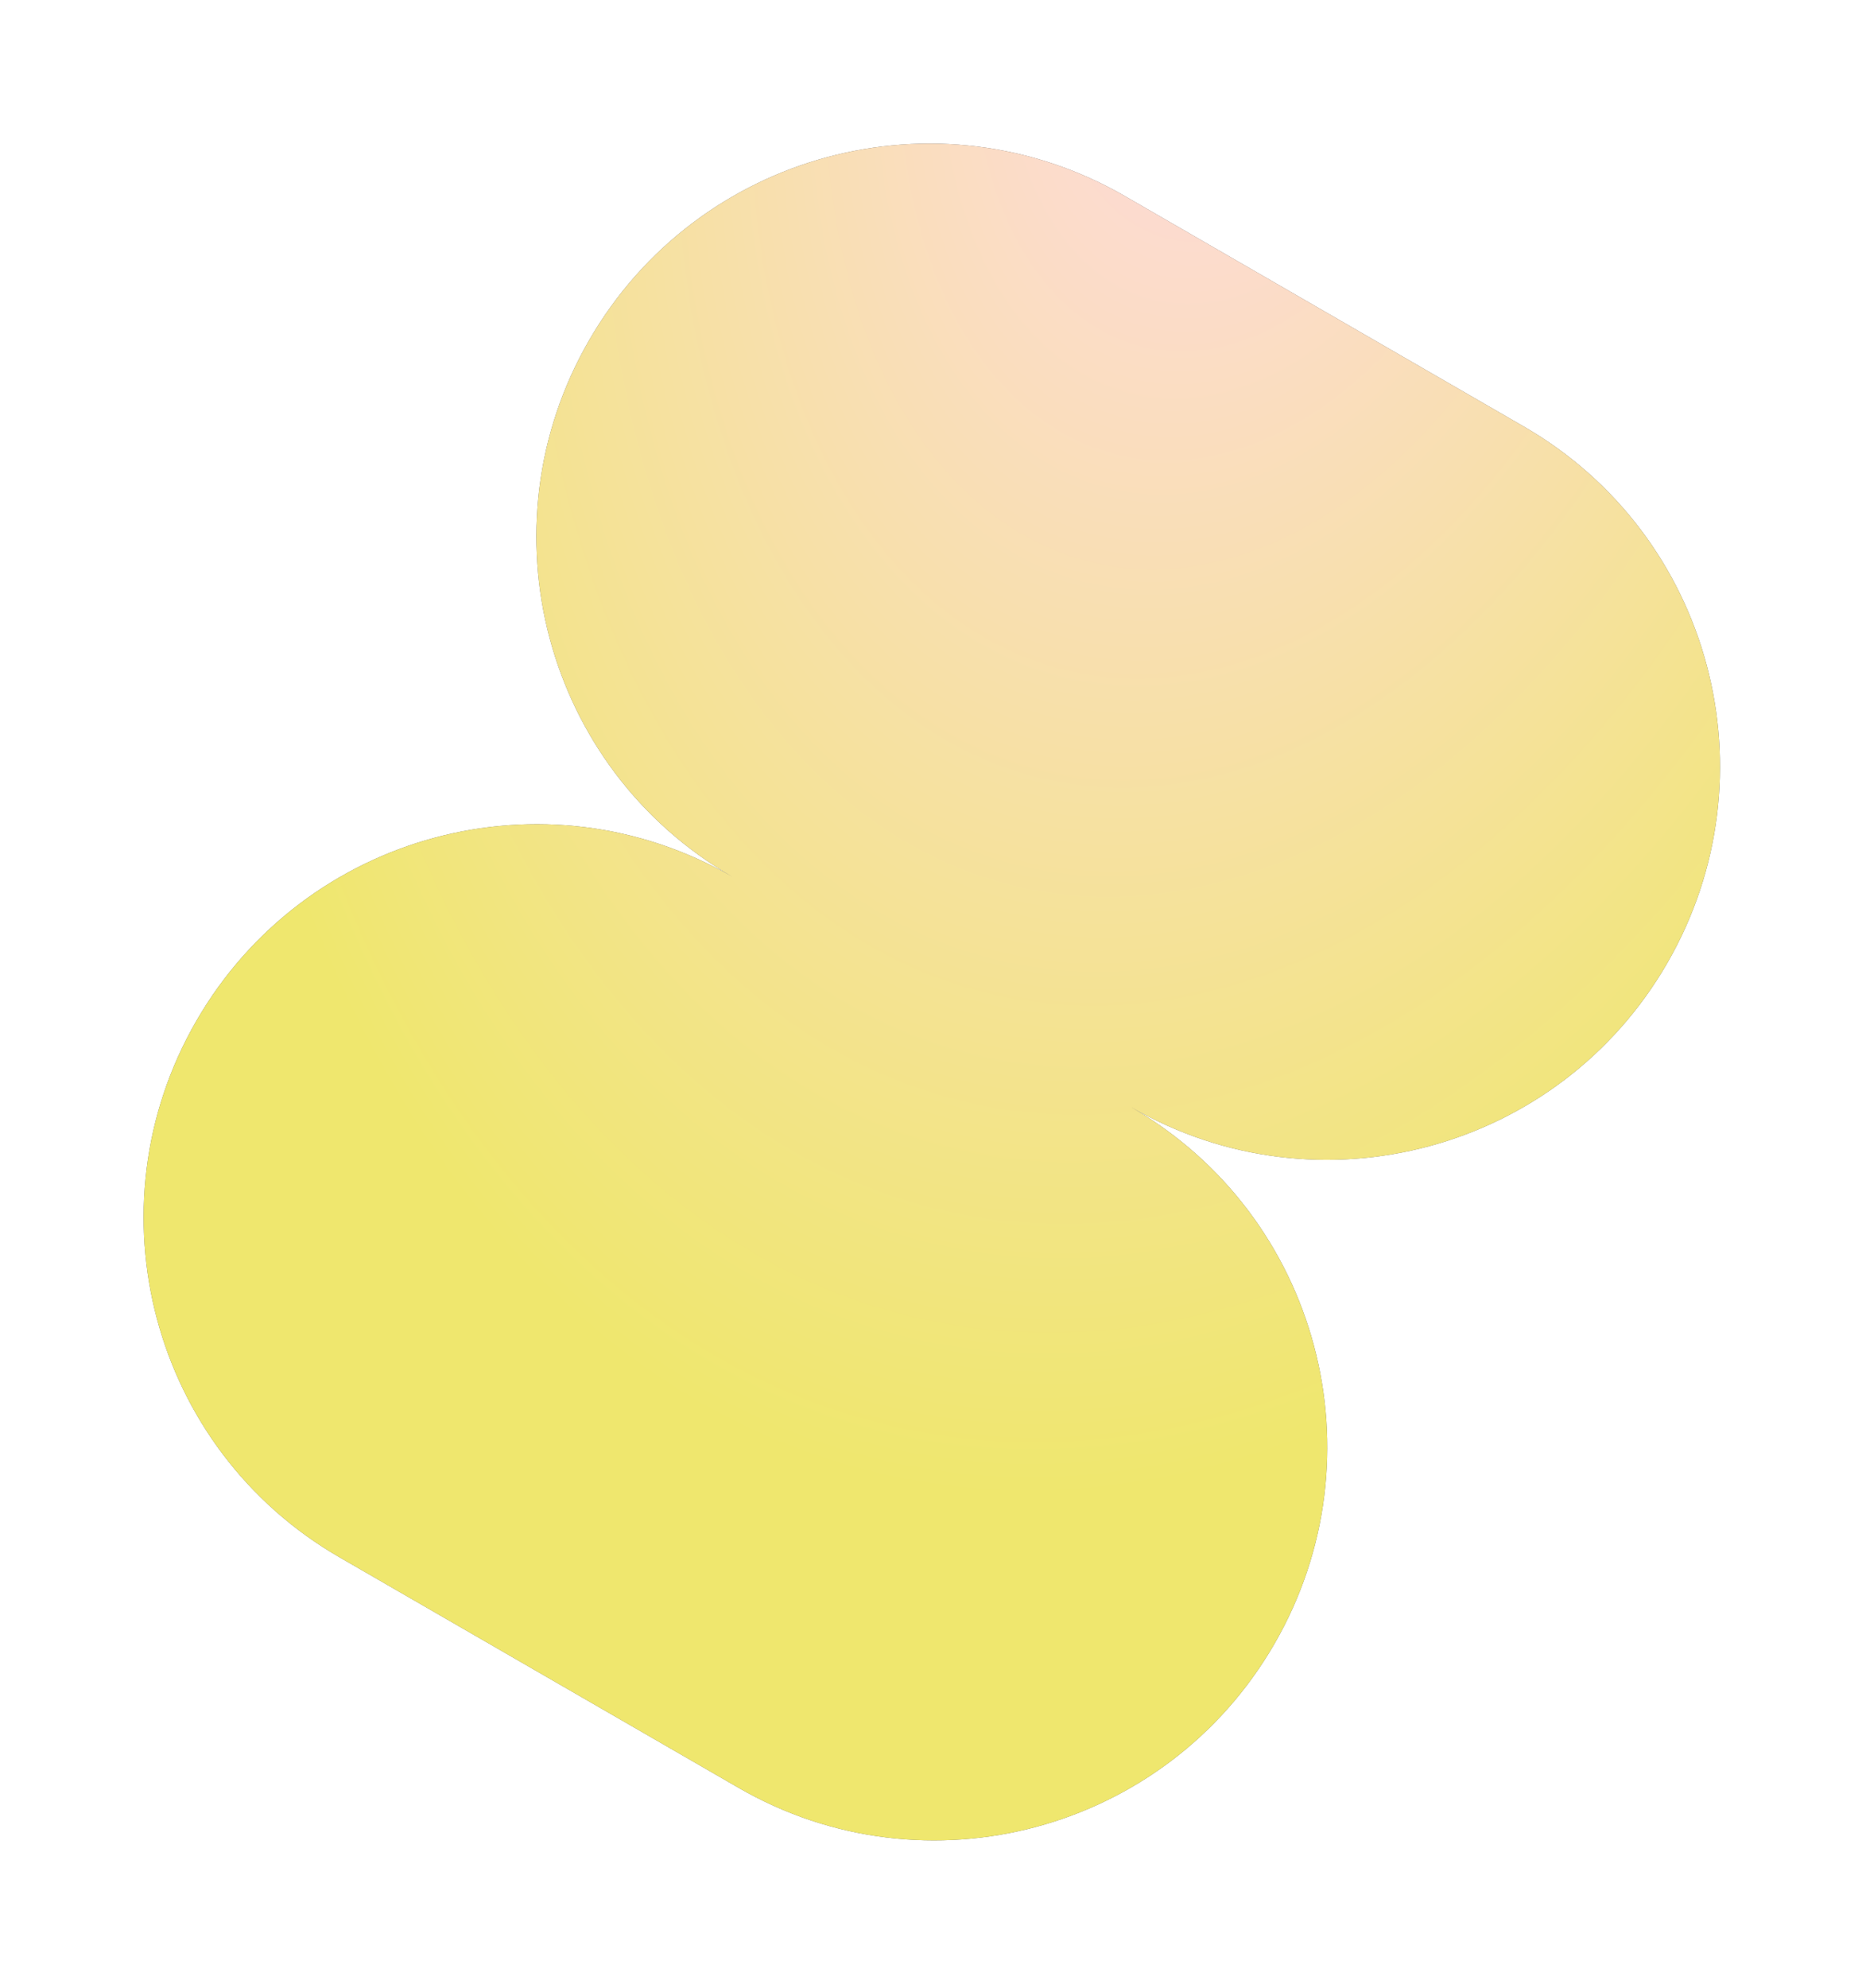 <svg xmlns="http://www.w3.org/2000/svg" width="294" height="313" fill="none" viewBox="0 0 294 313"><g clip-path="url(#a)"><path fill="#666" d="M177.245 30.884c-29.543-17.057-67.344-6.893-84.431 22.702S85.826 121 115.369 138.057C85.826 121 48.025 131.164 30.938 160.758c-17.086 29.595-6.988 67.414 22.555 84.471l62.886 36.307c29.543 17.057 67.344 6.893 84.431-22.702 17.086-29.595 6.988-67.414-22.556-84.471 29.544 17.057 67.345 6.893 84.432-22.701 17.086-29.595 6.988-67.414-22.556-84.47z"/><path fill="url(#b)" d="M177.245 30.884c-29.543-17.057-67.344-6.893-84.431 22.702S85.826 121 115.369 138.057C85.826 121 48.025 131.164 30.938 160.758c-17.086 29.595-6.988 67.414 22.555 84.471l62.886 36.307c29.543 17.057 67.344 6.893 84.431-22.702 17.086-29.595 6.988-67.414-22.556-84.471 29.544 17.057 67.345 6.893 84.432-22.701 17.086-29.595 6.988-67.414-22.556-84.47z"/></g><defs><radialGradient id="b" cx="0" cy="0" r="1" gradientTransform="matrix(-64.739 236.746 -149.967 -49.187 194.024 -5.87)" gradientUnits="userSpaceOnUse"><stop stop-color="#ffd9e2"/><stop offset="1" stop-color="#efe76e"/></radialGradient><clipPath id="a"><path fill="#fff" d="M0 0h293.624v312.42H0z"/></clipPath></defs></svg>
